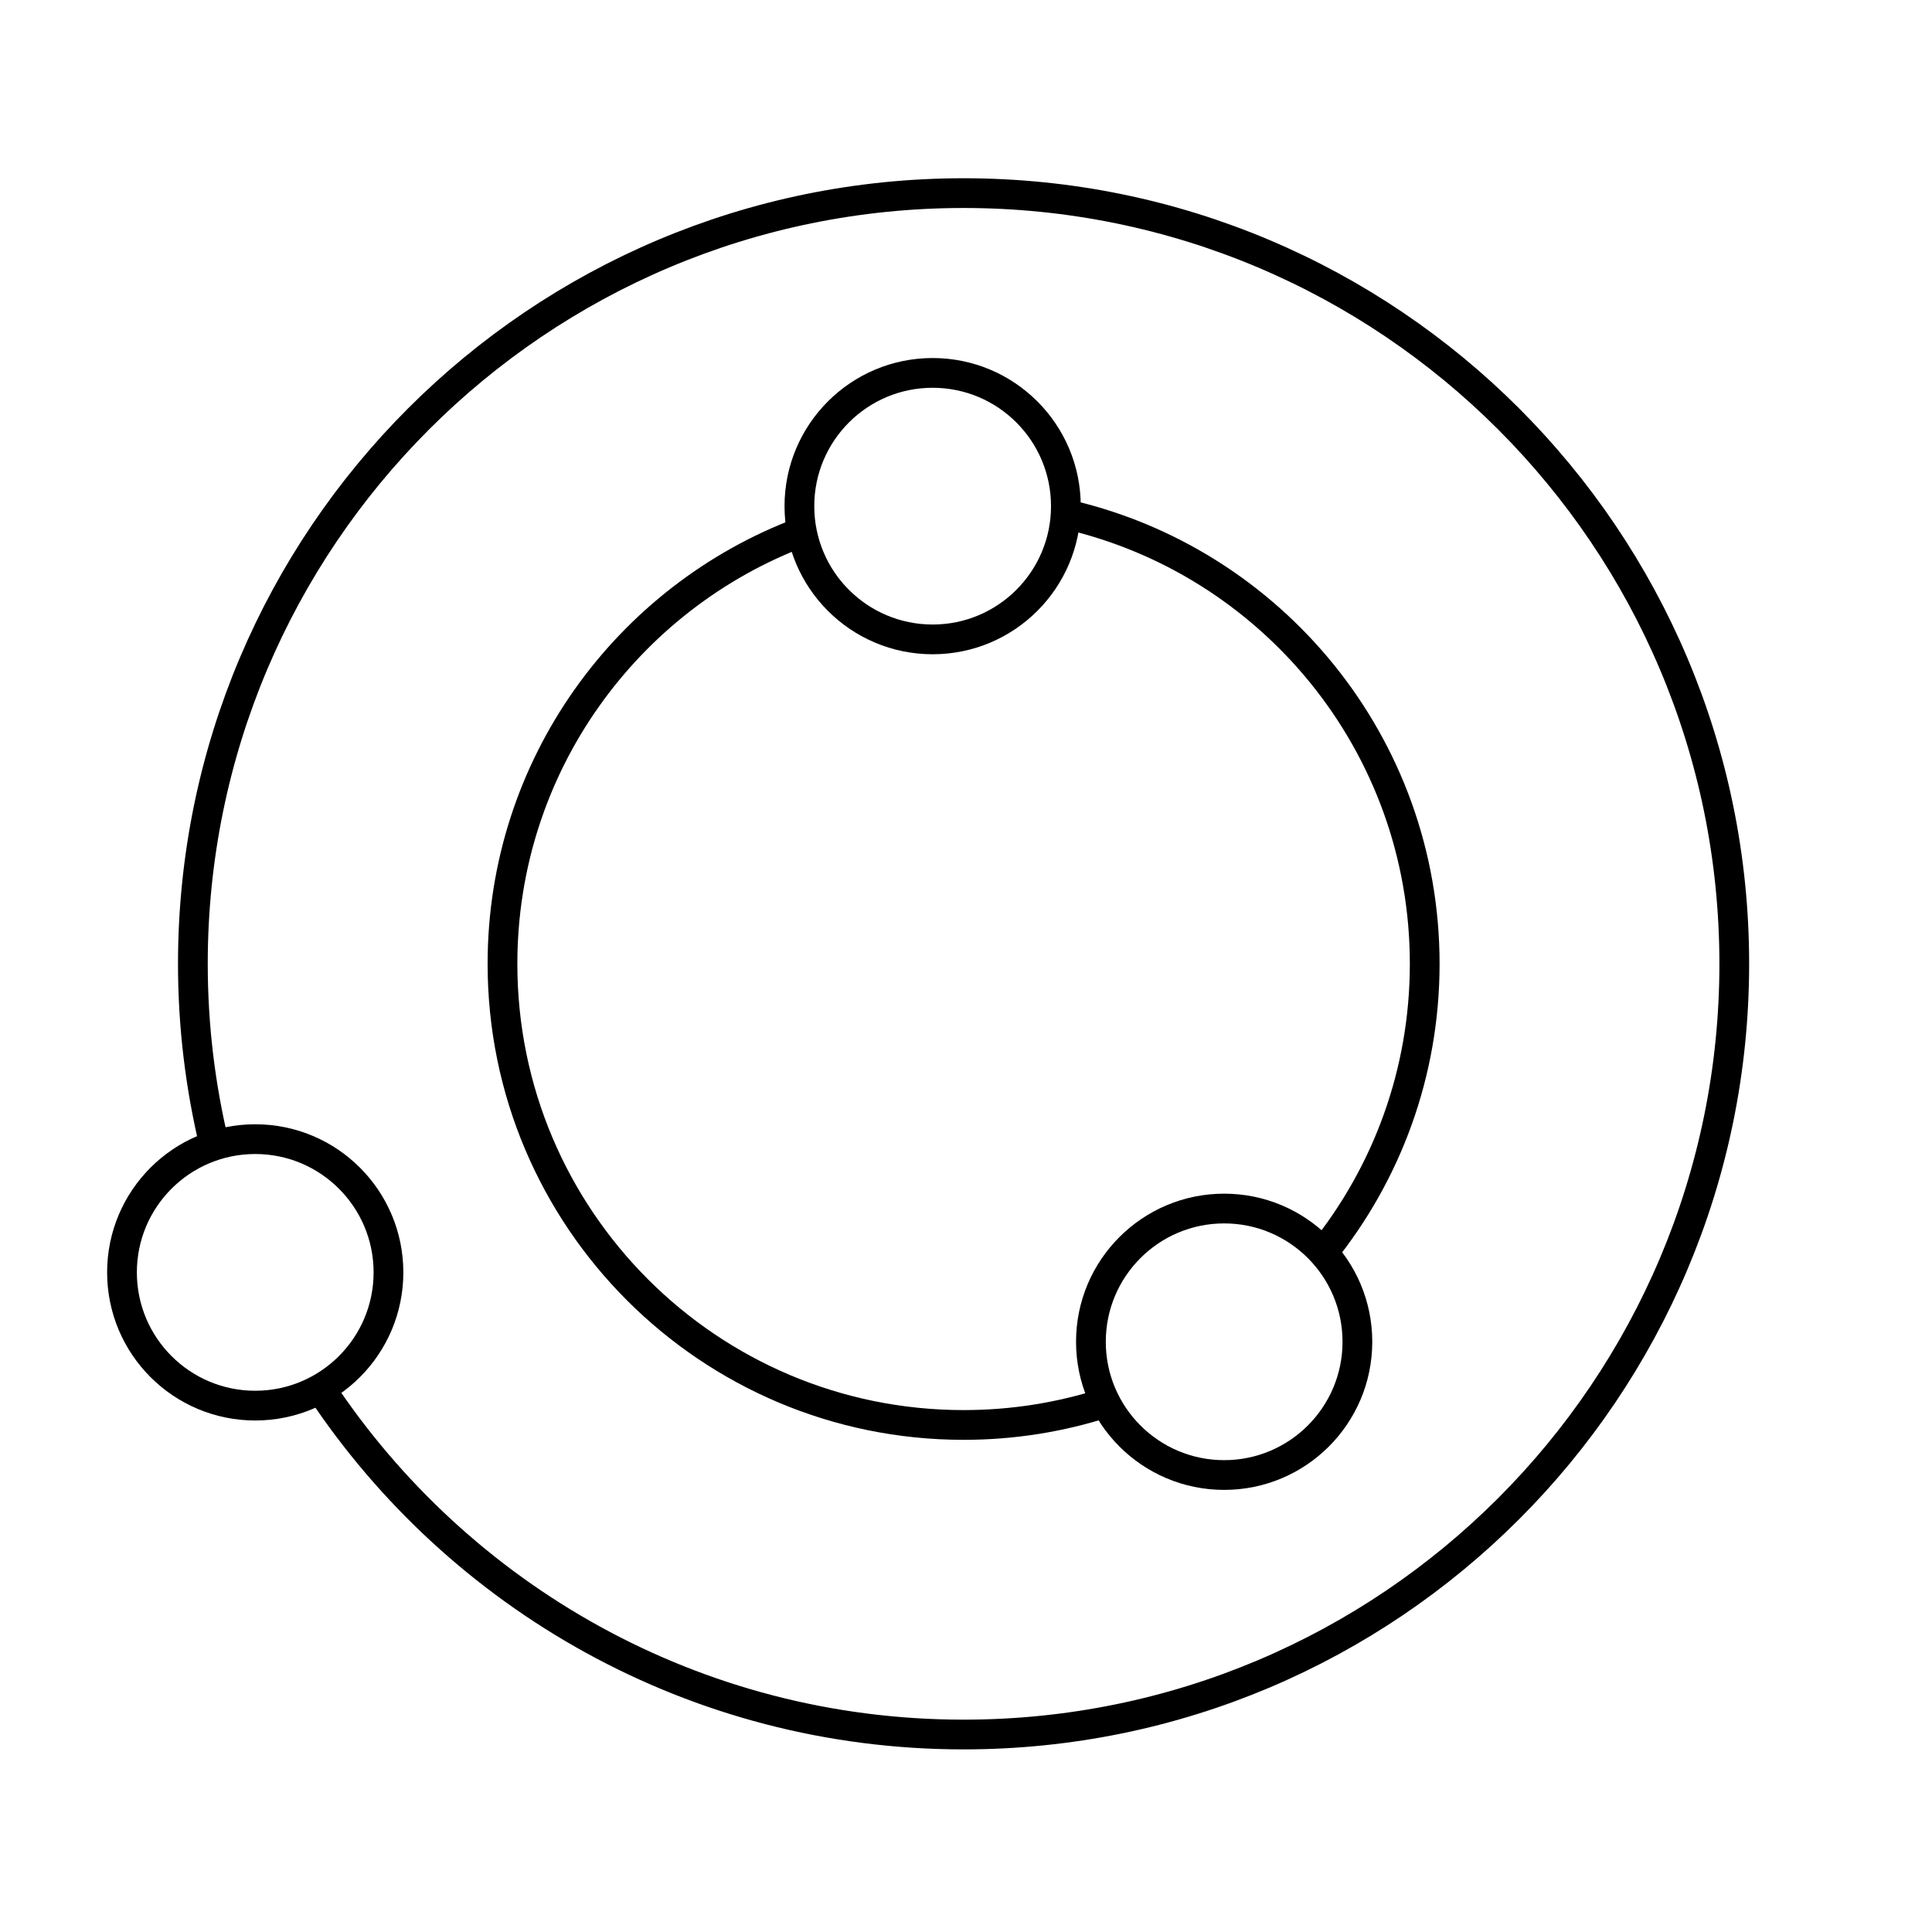 <?xml version="1.0" encoding="UTF-8"?>
<svg id="Layer_1" data-name="Layer 1" xmlns="http://www.w3.org/2000/svg" viewBox="0 0 389.76 389.76">
  <defs>
    <style>
      .cls-1 {
        fill: none;
        stroke: #000;
        stroke-miterlimit: 10;
        stroke-width: 6px;
      }
    </style>
  </defs>
  <circle class="cls-1" cx="188.15" cy="102.11" r="26.88"/>
  <path class="cls-1" d="m266.92,252.69c12.82-15.94,20.5-36.2,20.5-58.25,0-44.3-30.97-81.36-72.44-90.73"/>
  <path class="cls-1" d="m161.77,107.3c-35.28,13.22-60.4,47.24-60.4,87.14,0,51.38,41.65,93.03,93.03,93.03,10,0,19.62-1.58,28.65-4.5"/>
  <circle class="cls-1" cx="246.96" cy="270.69" r="26.88"/>
  <path class="cls-1" d="m64.65,280.13c27.83,42.05,75.54,69.79,129.74,69.79,85.87,0,155.48-69.61,155.48-155.48S280.27,38.96,194.4,38.96,38.91,108.57,38.91,194.44c0,12.63,1.52,24.9,4.36,36.65"/>
  <circle class="cls-1" cx="51.49" cy="256.69" r="26.88"/>
</svg>